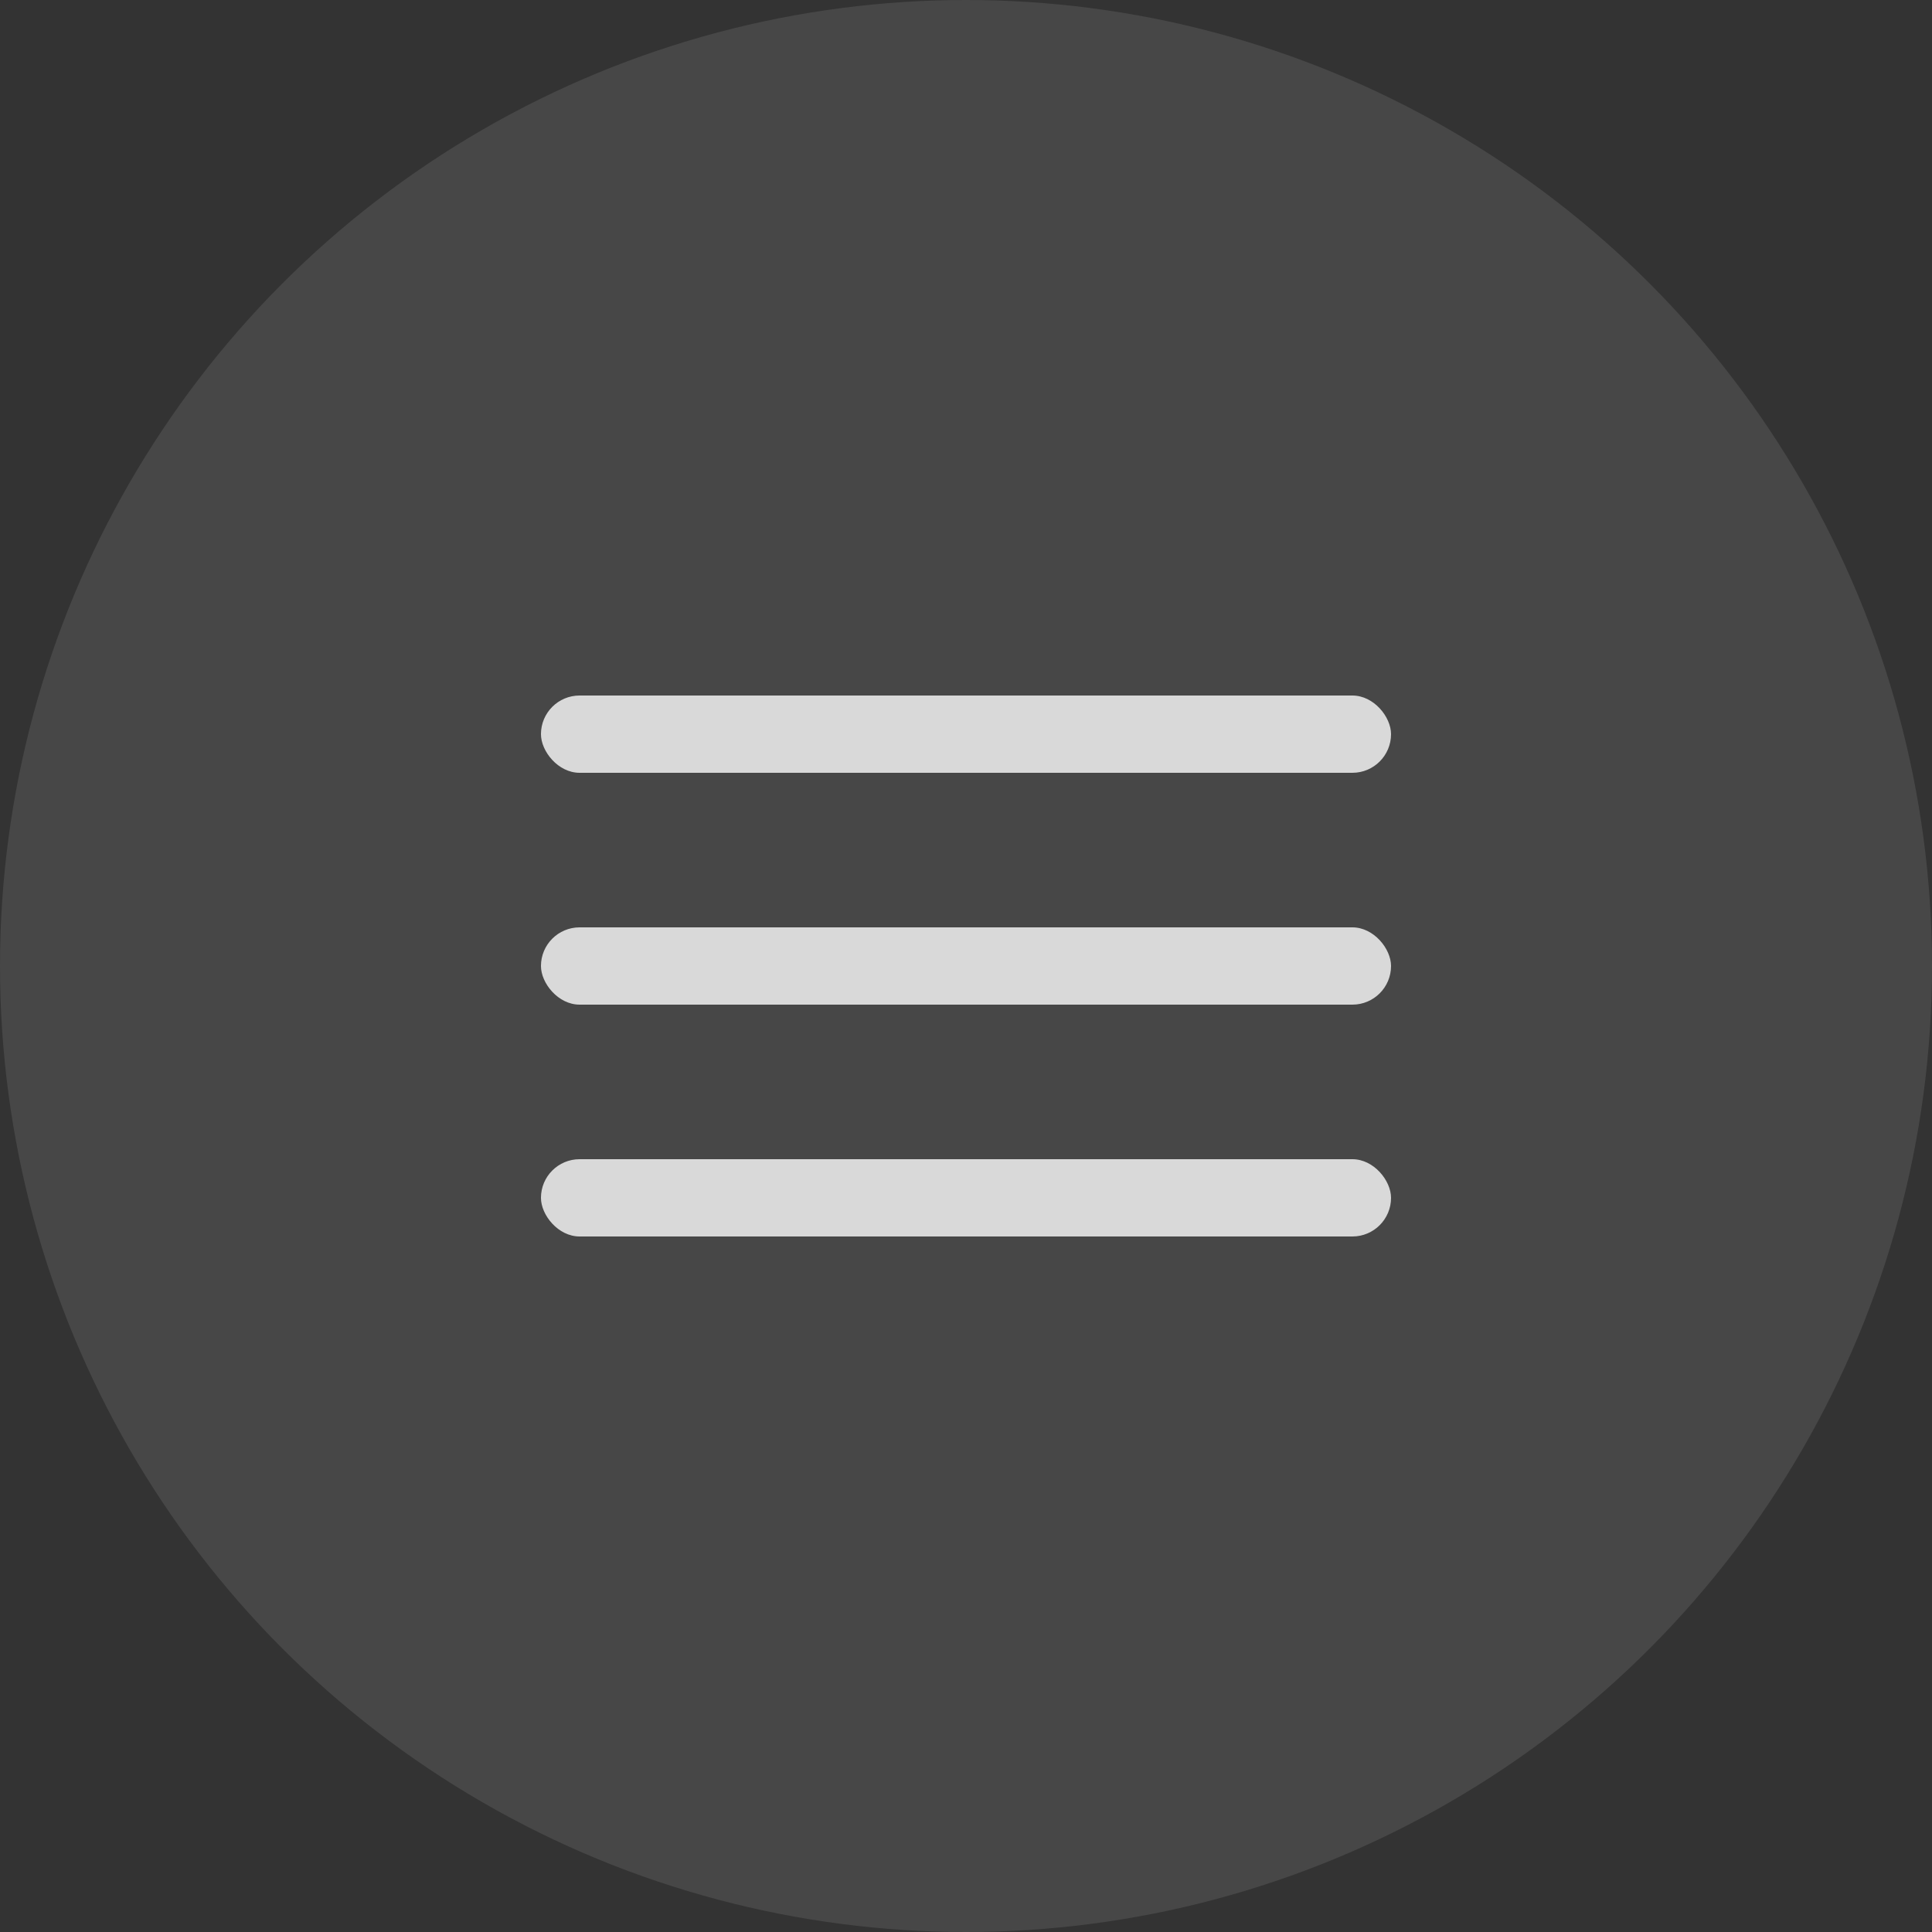 <?xml version="1.0" encoding="UTF-8"?> <svg xmlns="http://www.w3.org/2000/svg" width="25" height="25" viewBox="0 0 25 25" fill="none"><rect x="0" y="0" width="25" height="25" fill="#333333" stroke="none"/><circle opacity="0.1" cx="12.5" cy="12.5" r="12.5" fill="white"></circle><rect x="7" y="9" width="11" height="1" rx="0.5" fill="#D9D9D9"></rect><rect x="7" y="12" width="11" height="1" rx="0.5" fill="#D9D9D9"></rect><rect x="7" y="15" width="11" height="1" rx="0.5" fill="#D9D9D9"></rect></svg> 